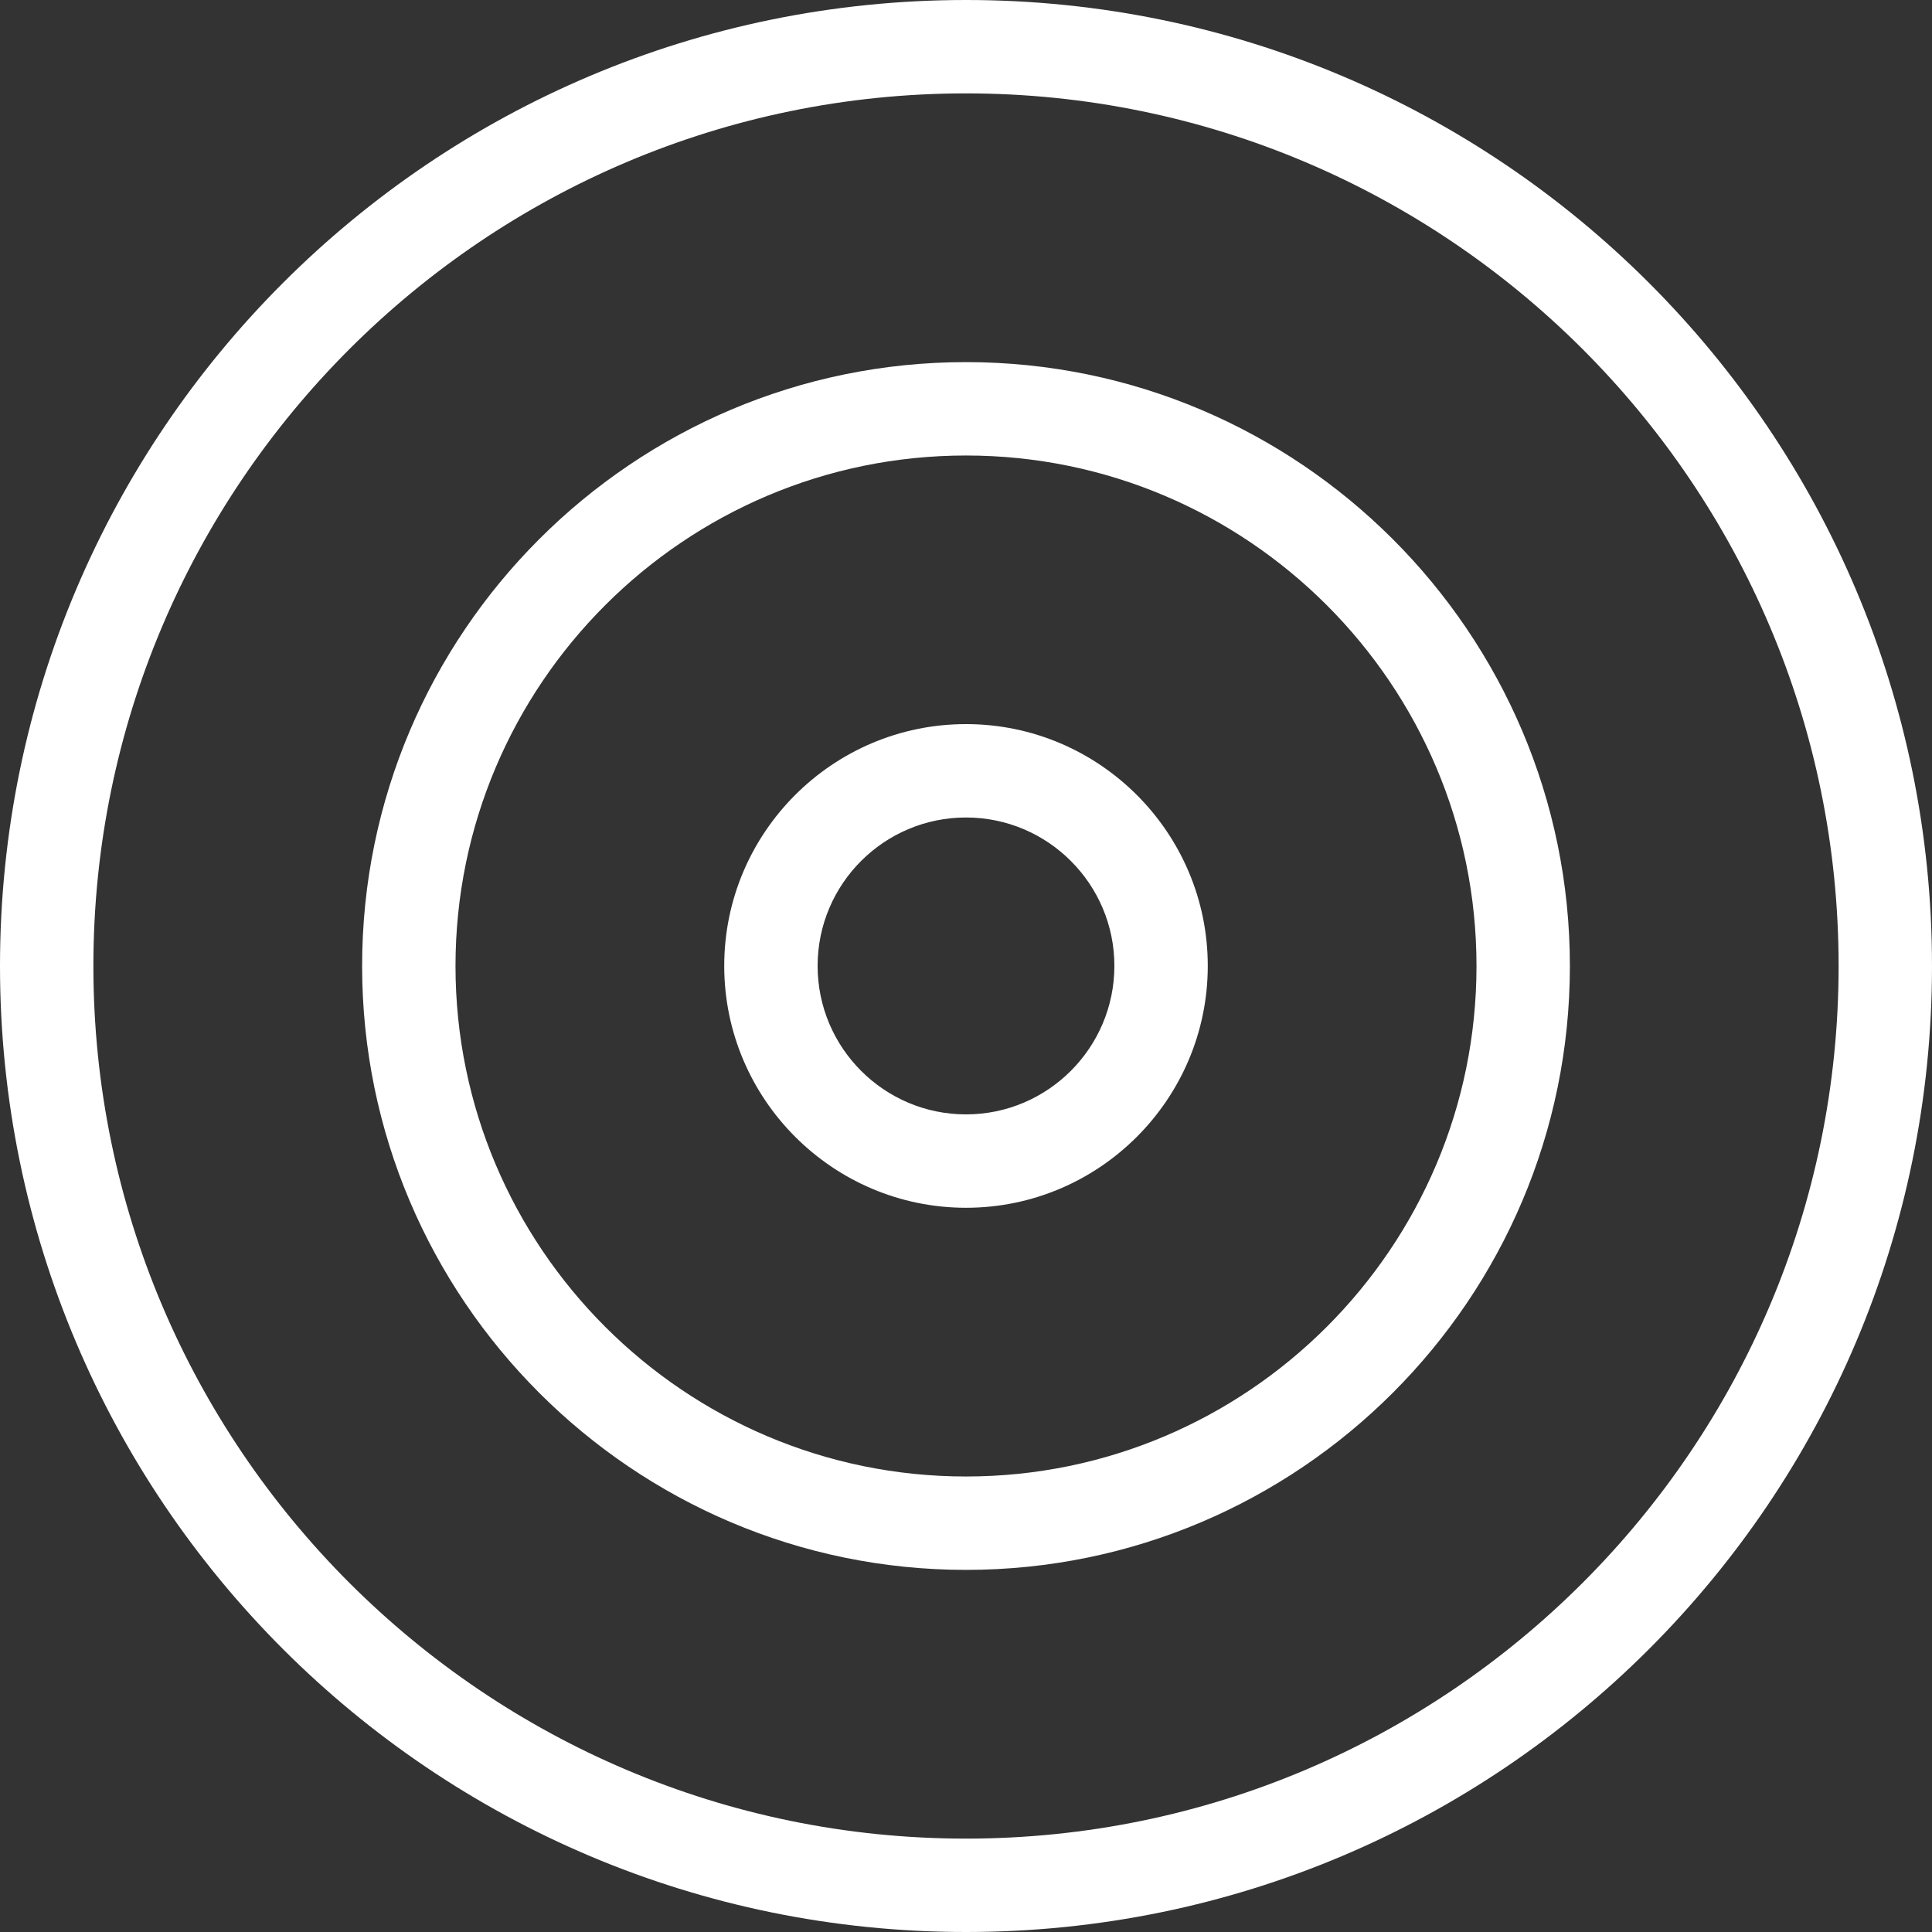 <svg xmlns="http://www.w3.org/2000/svg" id="Calque_2" data-name="Calque 2" viewBox="0 0 160.54 160.54"><rect x="0" y="0" width="160.54" height="160.54" fill="#333333" stroke="none"/><defs><style>      .cls-1 {        fill: #fff;      }    </style></defs><g id="Calque_1-2" data-name="Calque 1"><g><path class="cls-1" d="M80.27,0C35.94,0,0,35.94,0,80.27s35.94,80.27,80.27,80.27,80.27-35.94,80.27-80.27S124.6,0,80.27,0ZM80.27,152.78c-39.98,0-72.51-32.53-72.51-72.51S40.29,7.76,80.27,7.76s72.51,32.53,72.51,72.51-32.53,72.51-72.51,72.51Z"></path><path class="cls-1" d="M80.27,30.09c-27.67,0-50.18,22.51-50.18,50.18s22.51,50.18,50.18,50.18,50.18-22.51,50.18-50.18-22.51-50.18-50.18-50.18ZM80.27,122.69c-23.39,0-42.42-19.03-42.42-42.42s19.03-42.42,42.42-42.42,42.42,19.03,42.42,42.42-19.03,42.42-42.42,42.42Z"></path><path class="cls-1" d="M80.27,60.17c-11.08,0-20.09,9.02-20.09,20.09s9.02,20.1,20.09,20.1,20.09-9.02,20.09-20.1-9.02-20.09-20.09-20.09ZM80.27,92.6c-6.8,0-12.33-5.53-12.33-12.34s5.53-12.33,12.33-12.33,12.33,5.53,12.33,12.33-5.53,12.34-12.33,12.34Z"></path></g></g></svg>